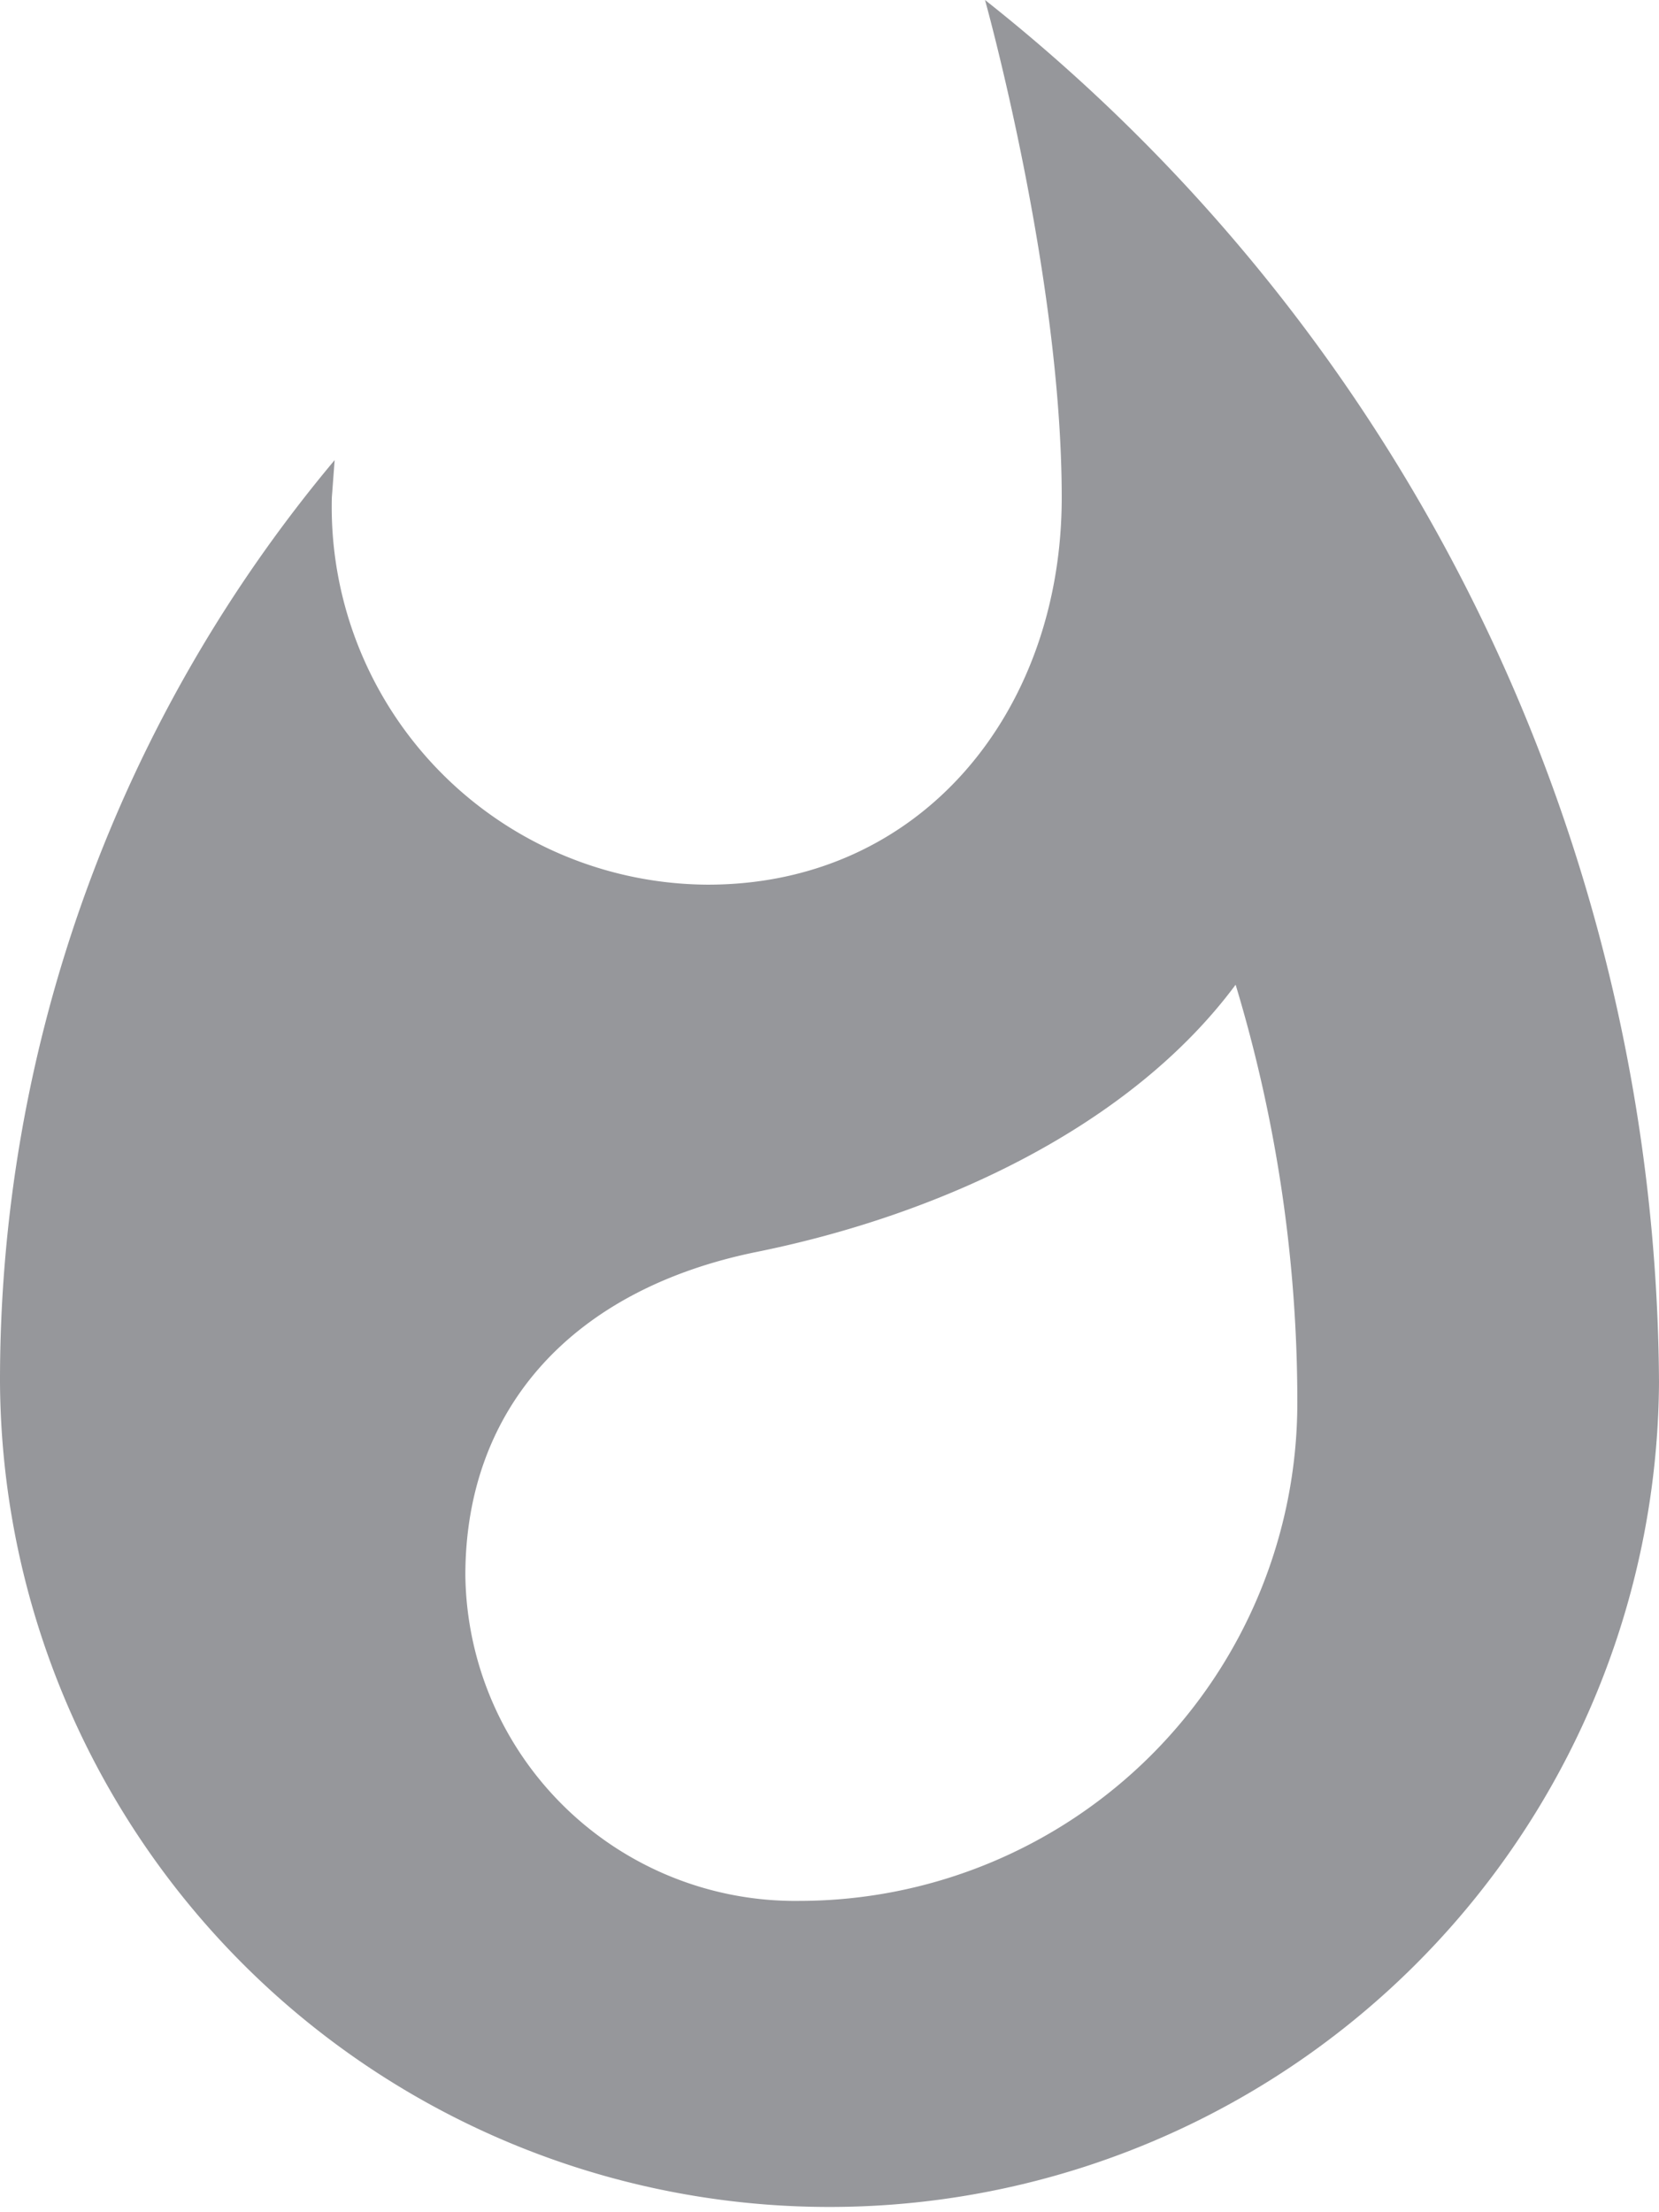 <?xml version="1.0" encoding="UTF-8"?> <svg xmlns="http://www.w3.org/2000/svg" width="54.389" height="72.511" viewBox="0 0 54.389 72.511"><defs><style>.a{fill:#96979b;}</style></defs><path class="a" d="M30.215,62.98A10.815,10.815,0,0,1,19.256,52.313c0-5.517,3.552-9.392,9.562-10.609s12.234-4.1,15.691-8.757a47.28,47.28,0,0,1,2.023,13.716A16.335,16.335,0,0,1,30.215,62.98ZM36.293.667s2.515,9,2.515,16.31c0,7.009-4.6,12.69-11.6,12.69a12.384,12.384,0,0,1-12.329-12.69l.092-1.227A46.96,46.96,0,0,0,4,45.983a27.195,27.195,0,0,0,54.389,0A58.185,58.185,0,0,0,36.293.667Z" transform="translate(-4 -0.667)"></path></svg> 